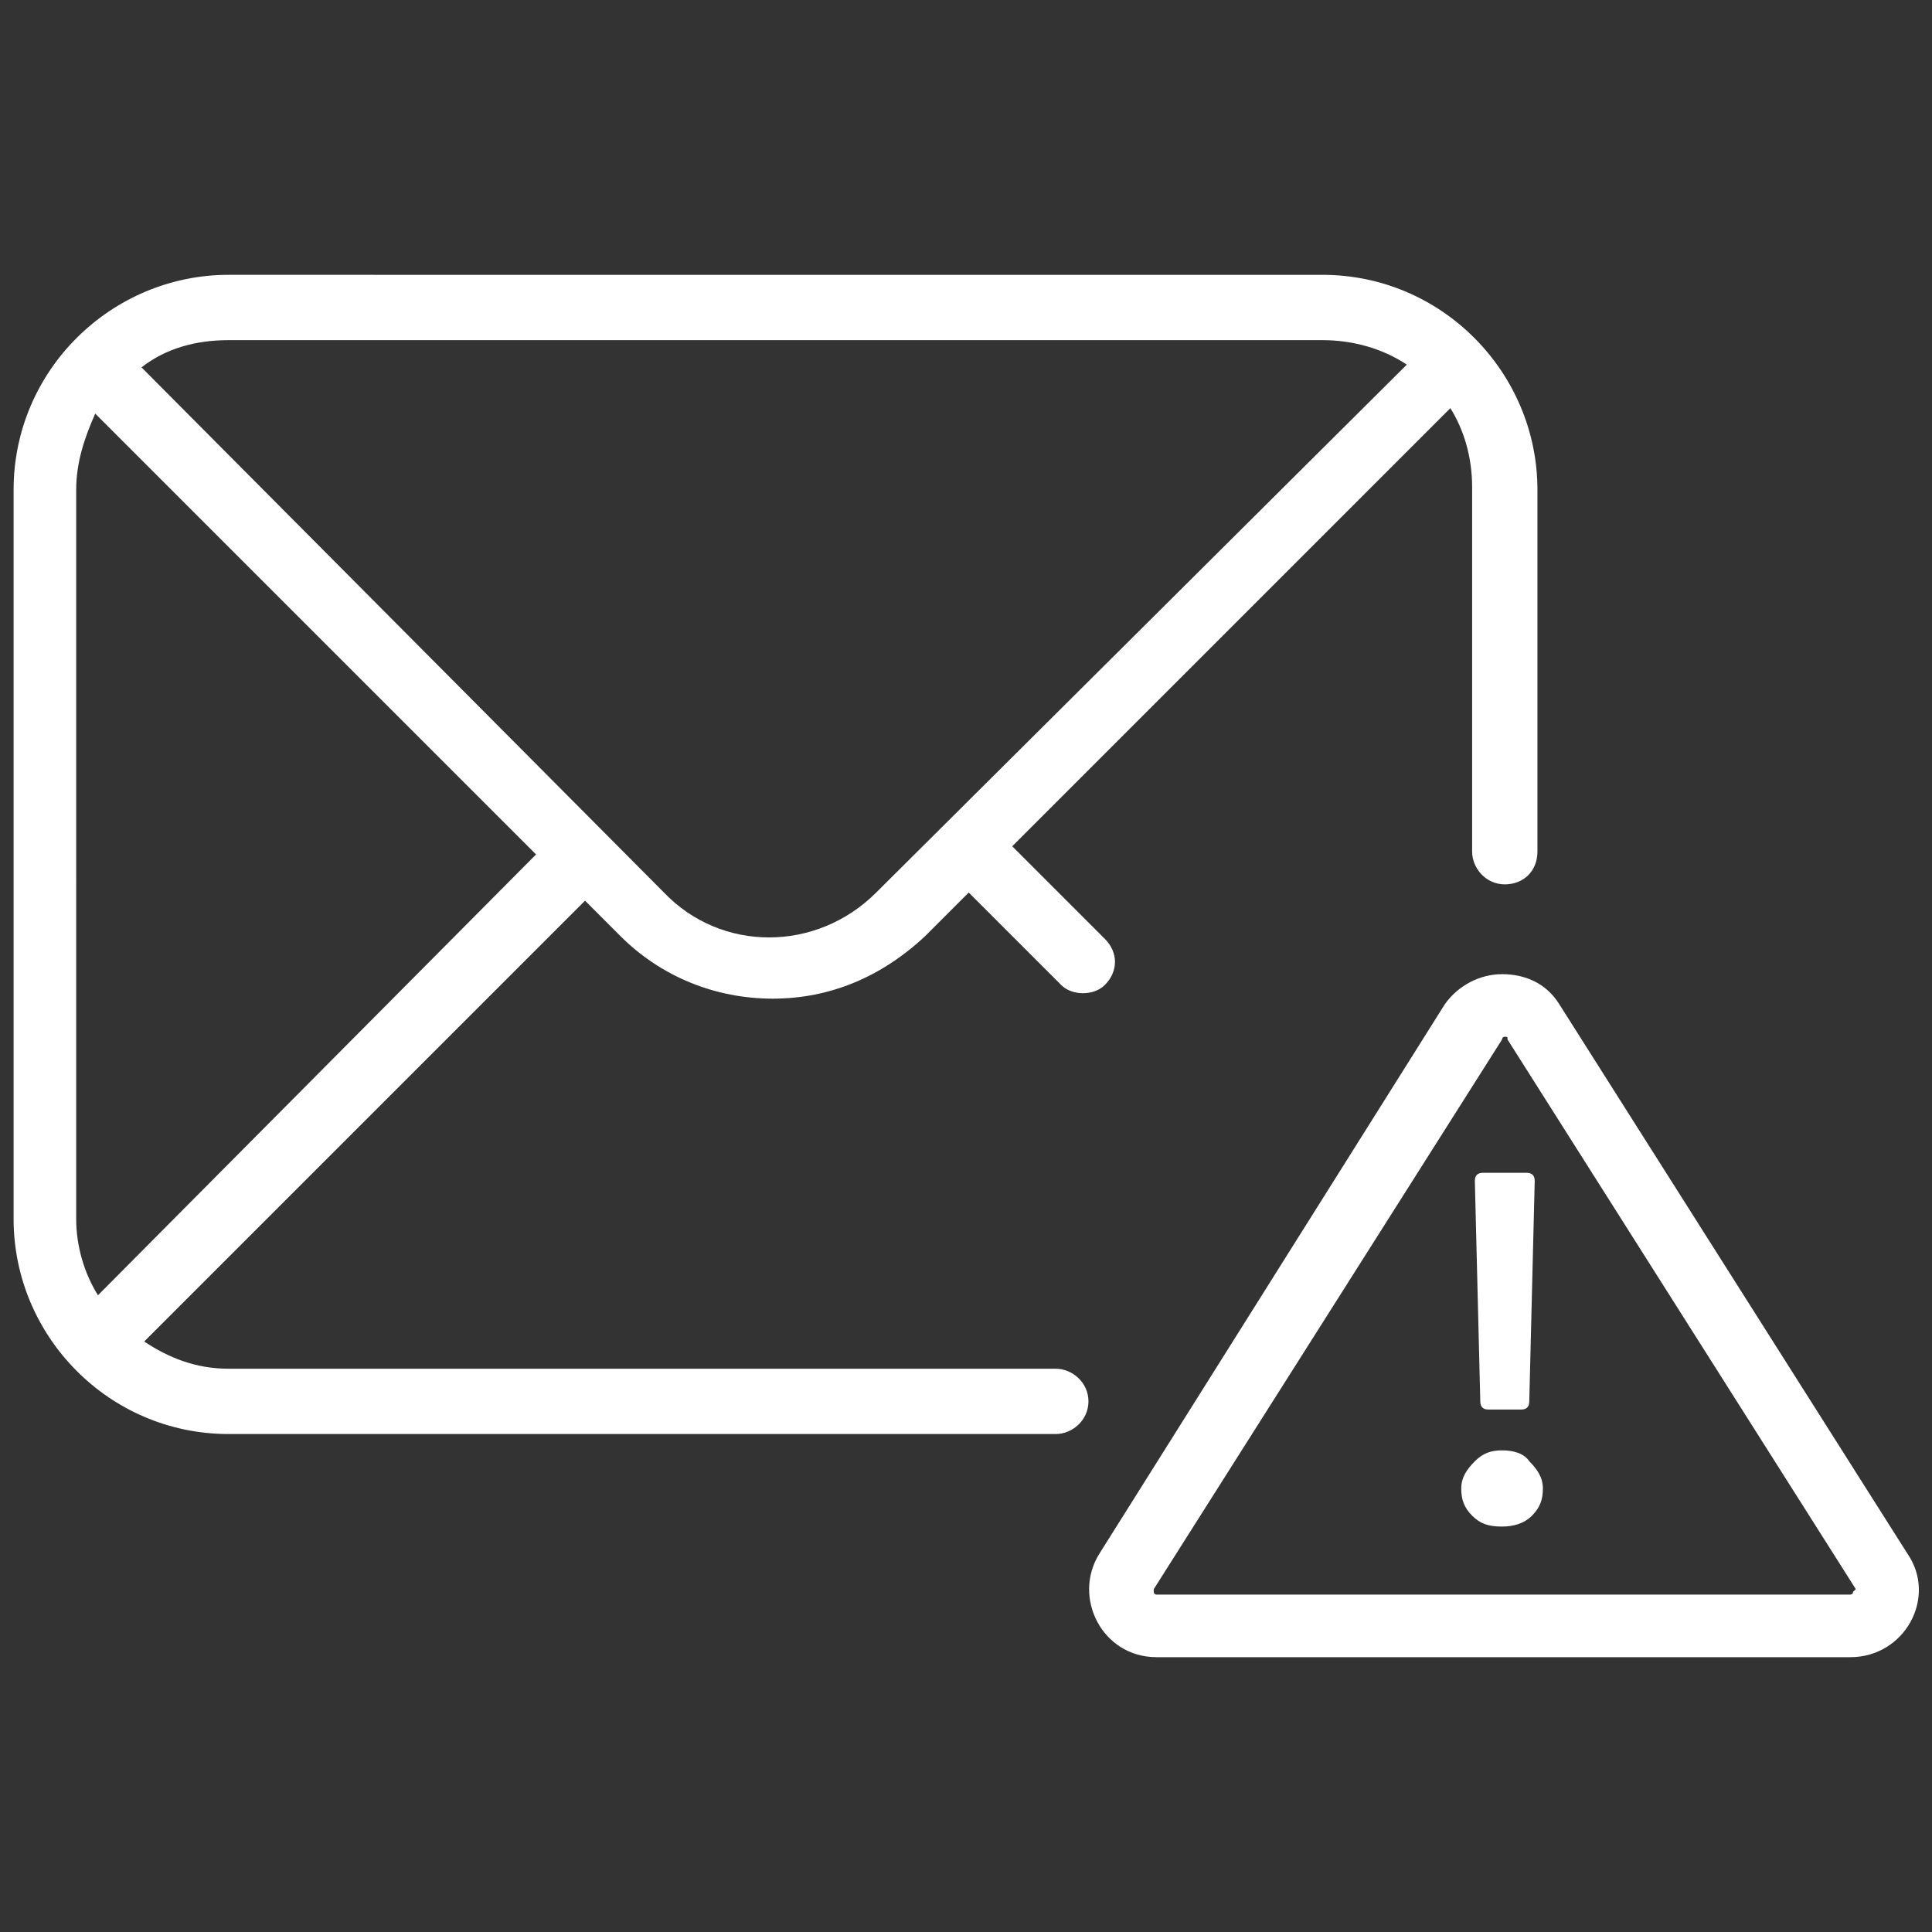<?xml version="1.0" encoding="utf-8"?>
<!-- Generator: Adobe Illustrator 22.0.0, SVG Export Plug-In . SVG Version: 6.00 Build 0)  -->
<svg version="1.1" id="Layer_1" xmlns="http://www.w3.org/2000/svg" xmlns:xlink="http://www.w3.org/1999/xlink" x="0px" y="0px"
	 viewBox="0 0 71 71" style="enable-background:new 0 0 71 71;" xml:space="preserve">
<rect x="0" y="0" width="71" height="71" fill="#333333" stroke="none"/>
<style type="text/css">
	.st0{fill:#FFFFFF;}
</style>
<g>
	<path class="st0" d="M38.8,50.3H8.4c-1.2,0-2.2-0.4-3.1-1l16.2-16.2l1.3,1.3c1.5,1.5,3.5,2.3,5.6,2.3s4-0.8,5.6-2.3l1.6-1.6
		l3.4,3.4c0.2,0.2,0.5,0.3,0.8,0.3s0.6-0.1,0.8-0.3c0.5-0.5,0.5-1.2,0-1.7l-3.4-3.4l16.1-16.1c0.5,0.8,0.8,1.8,0.8,2.9v13.4
		c0,0.6,0.5,1.2,1.2,1.2s1.2-0.5,1.2-1.2V18c0-4.3-3.5-7.9-7.9-7.9H8.4c-4.3,0-7.9,3.5-7.9,7.9v26.8c0,4.3,3.5,7.9,7.9,7.9h30.4
		c0.6,0,1.2-0.5,1.2-1.2S39.4,50.3,38.8,50.3z M3.6,47.6c-0.5-0.8-0.8-1.8-0.8-2.8V18c0-1,0.3-1.9,0.7-2.8l16.2,16.2L3.6,47.6z
		 M48.6,12.5c1.1,0,2.2,0.3,3.1,0.9L32.2,32.8c-2.2,2.2-5.7,2.2-7.8,0L5.2,13.5c0.9-0.7,2-1,3.2-1H48.6z"/>
	<path class="st0" d="M70.1,57.1L57.3,36.9c-0.5-0.8-1.3-1.1-2.1-1.1c-0.8,0-1.6,0.4-2.1,1.1L40.4,57.1c-1,1.6,0.1,3.8,2.1,3.8H68
		C70,60.9,71.2,58.7,70.1,57.1z M68.1,58.5c0,0.1-0.1,0.1-0.1,0.1H42.5c0,0-0.1,0-0.1-0.1c0-0.1,0-0.1,0-0.1l12.8-20.2
		c0,0,0-0.1,0.1-0.1c0.1,0,0.1,0,0.1,0.1l12.8,20.2C68.2,58.4,68.2,58.4,68.1,58.5z"/>
	<path class="st0" d="M55.2,53.3c-0.4,0-0.7,0.1-1,0.4c-0.3,0.3-0.5,0.6-0.5,1c0,0.4,0.1,0.7,0.4,1c0.3,0.3,0.6,0.4,1.1,0.4
		c0.4,0,0.8-0.1,1.1-0.4c0.3-0.3,0.4-0.6,0.4-1c0-0.4-0.2-0.7-0.5-1C56,53.4,55.6,53.3,55.2,53.3z"/>
	<path class="st0" d="M54.7,51.8h1.2c0.2,0,0.3-0.1,0.3-0.3l0.2-8.1c0-0.2-0.1-0.3-0.3-0.3h-1.6c-0.2,0-0.3,0.1-0.3,0.3l0.2,8.1
		C54.4,51.7,54.5,51.8,54.7,51.8z"/>
</g>
</svg>
